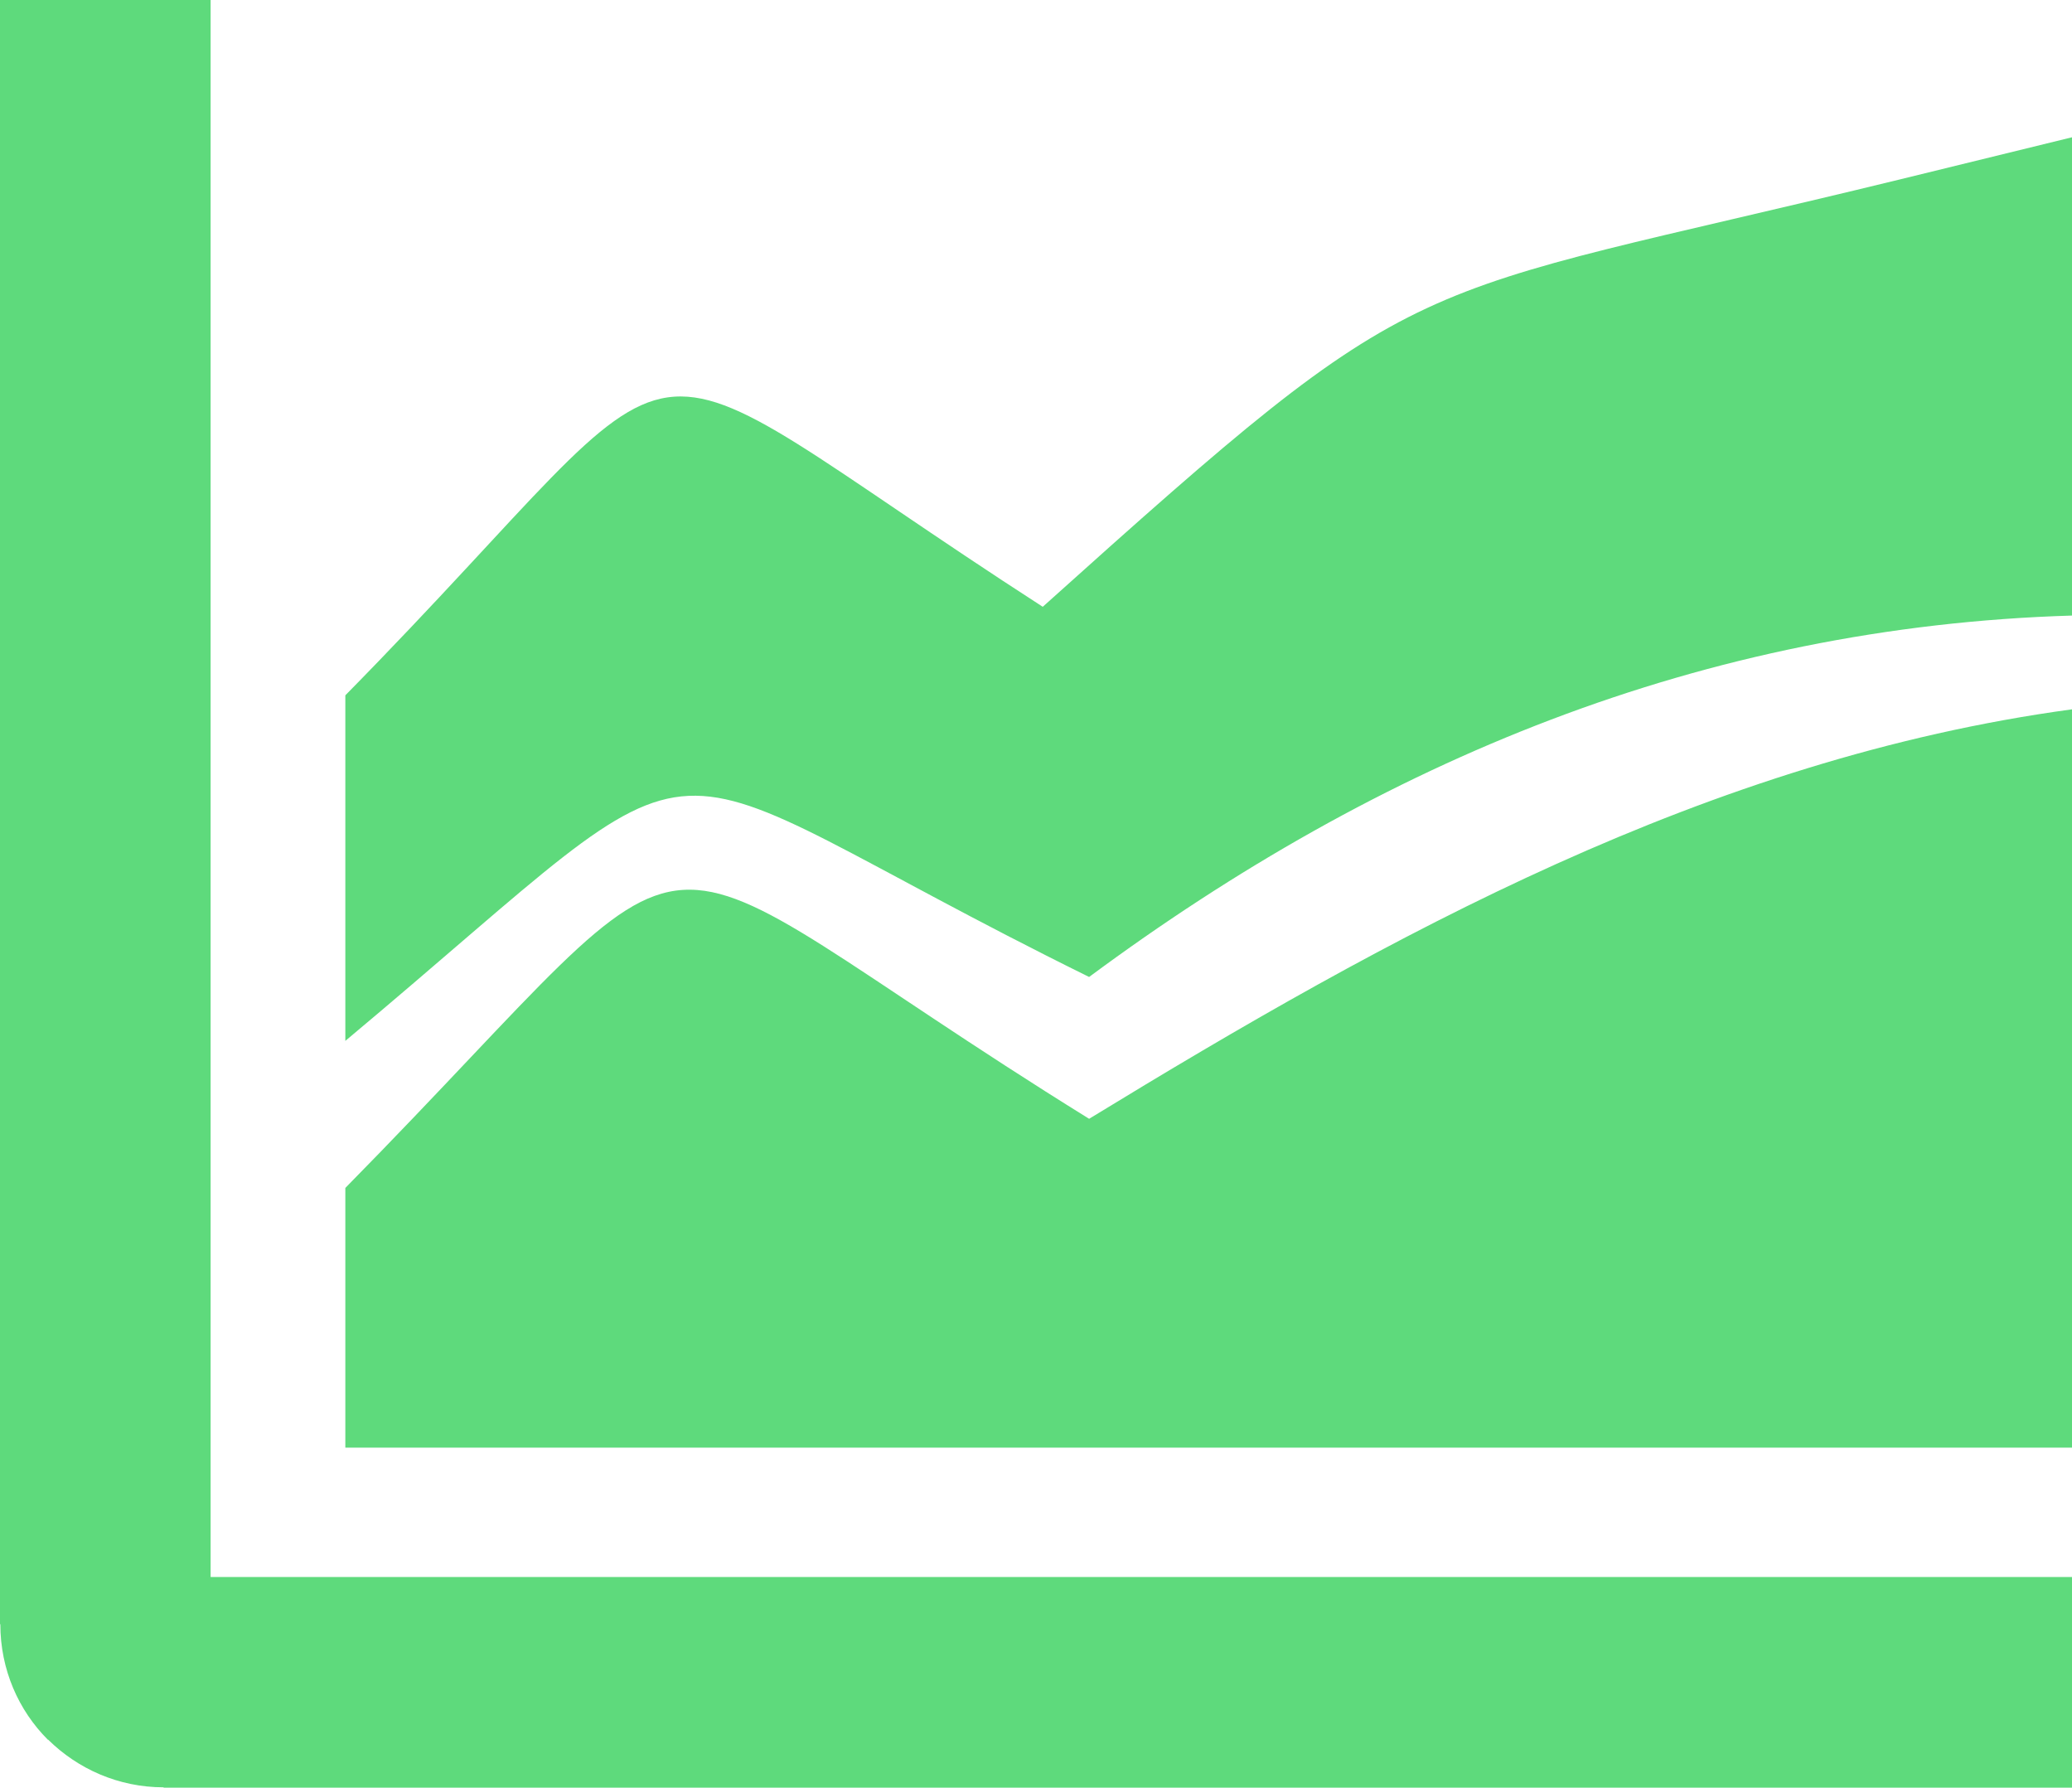 <svg version="1.1" id="Layer_1" xmlns="http://www.w3.org/2000/svg" xmlns:xlink="http://www.w3.org/1999/xlink" x="0px" y="0px" viewBox="0 0 122.88 106" style="enable-background:new 0 0 122.88 106" xml:space="preserve"><style type="text/css">.st0{fill-rule:evenodd;clip-rule:evenodd;}</style><defs>
  <style type="text/css">
   <![CDATA[
    .fil0 {fill:#5eda7c}
   ]]>
  </style>
 </defs> 
 <path class="fil0" classe="st0" d="M20.48,61.72V41.23c22.51-22.88,14.66-22.48,41.36-5.25c23.17-20.81,20.61-17.96,50.91-25.36l10.13-2.48v28.36 c-21.89,0.66-41.01,8.63-58.29,21.43C36.39,44.02,44.13,41.94,20.48,61.72L20.48,61.72L20.48,61.72z M122.88,106H9.7v-0.02 c-2.67,0-5.09-1.09-6.85-2.83l-0.01,0.01c-1.74-1.74-2.82-4.16-2.82-6.85H0V0h12.49v93.51h110.39V106L122.88,106z M20.48,85.84 v-15.4c23.4-23.78,15.28-21.98,44.11-4.1c17.81-10.88,36.71-21.35,58.29-24.28v43.78H20.48L20.48,85.84z"/></svg>